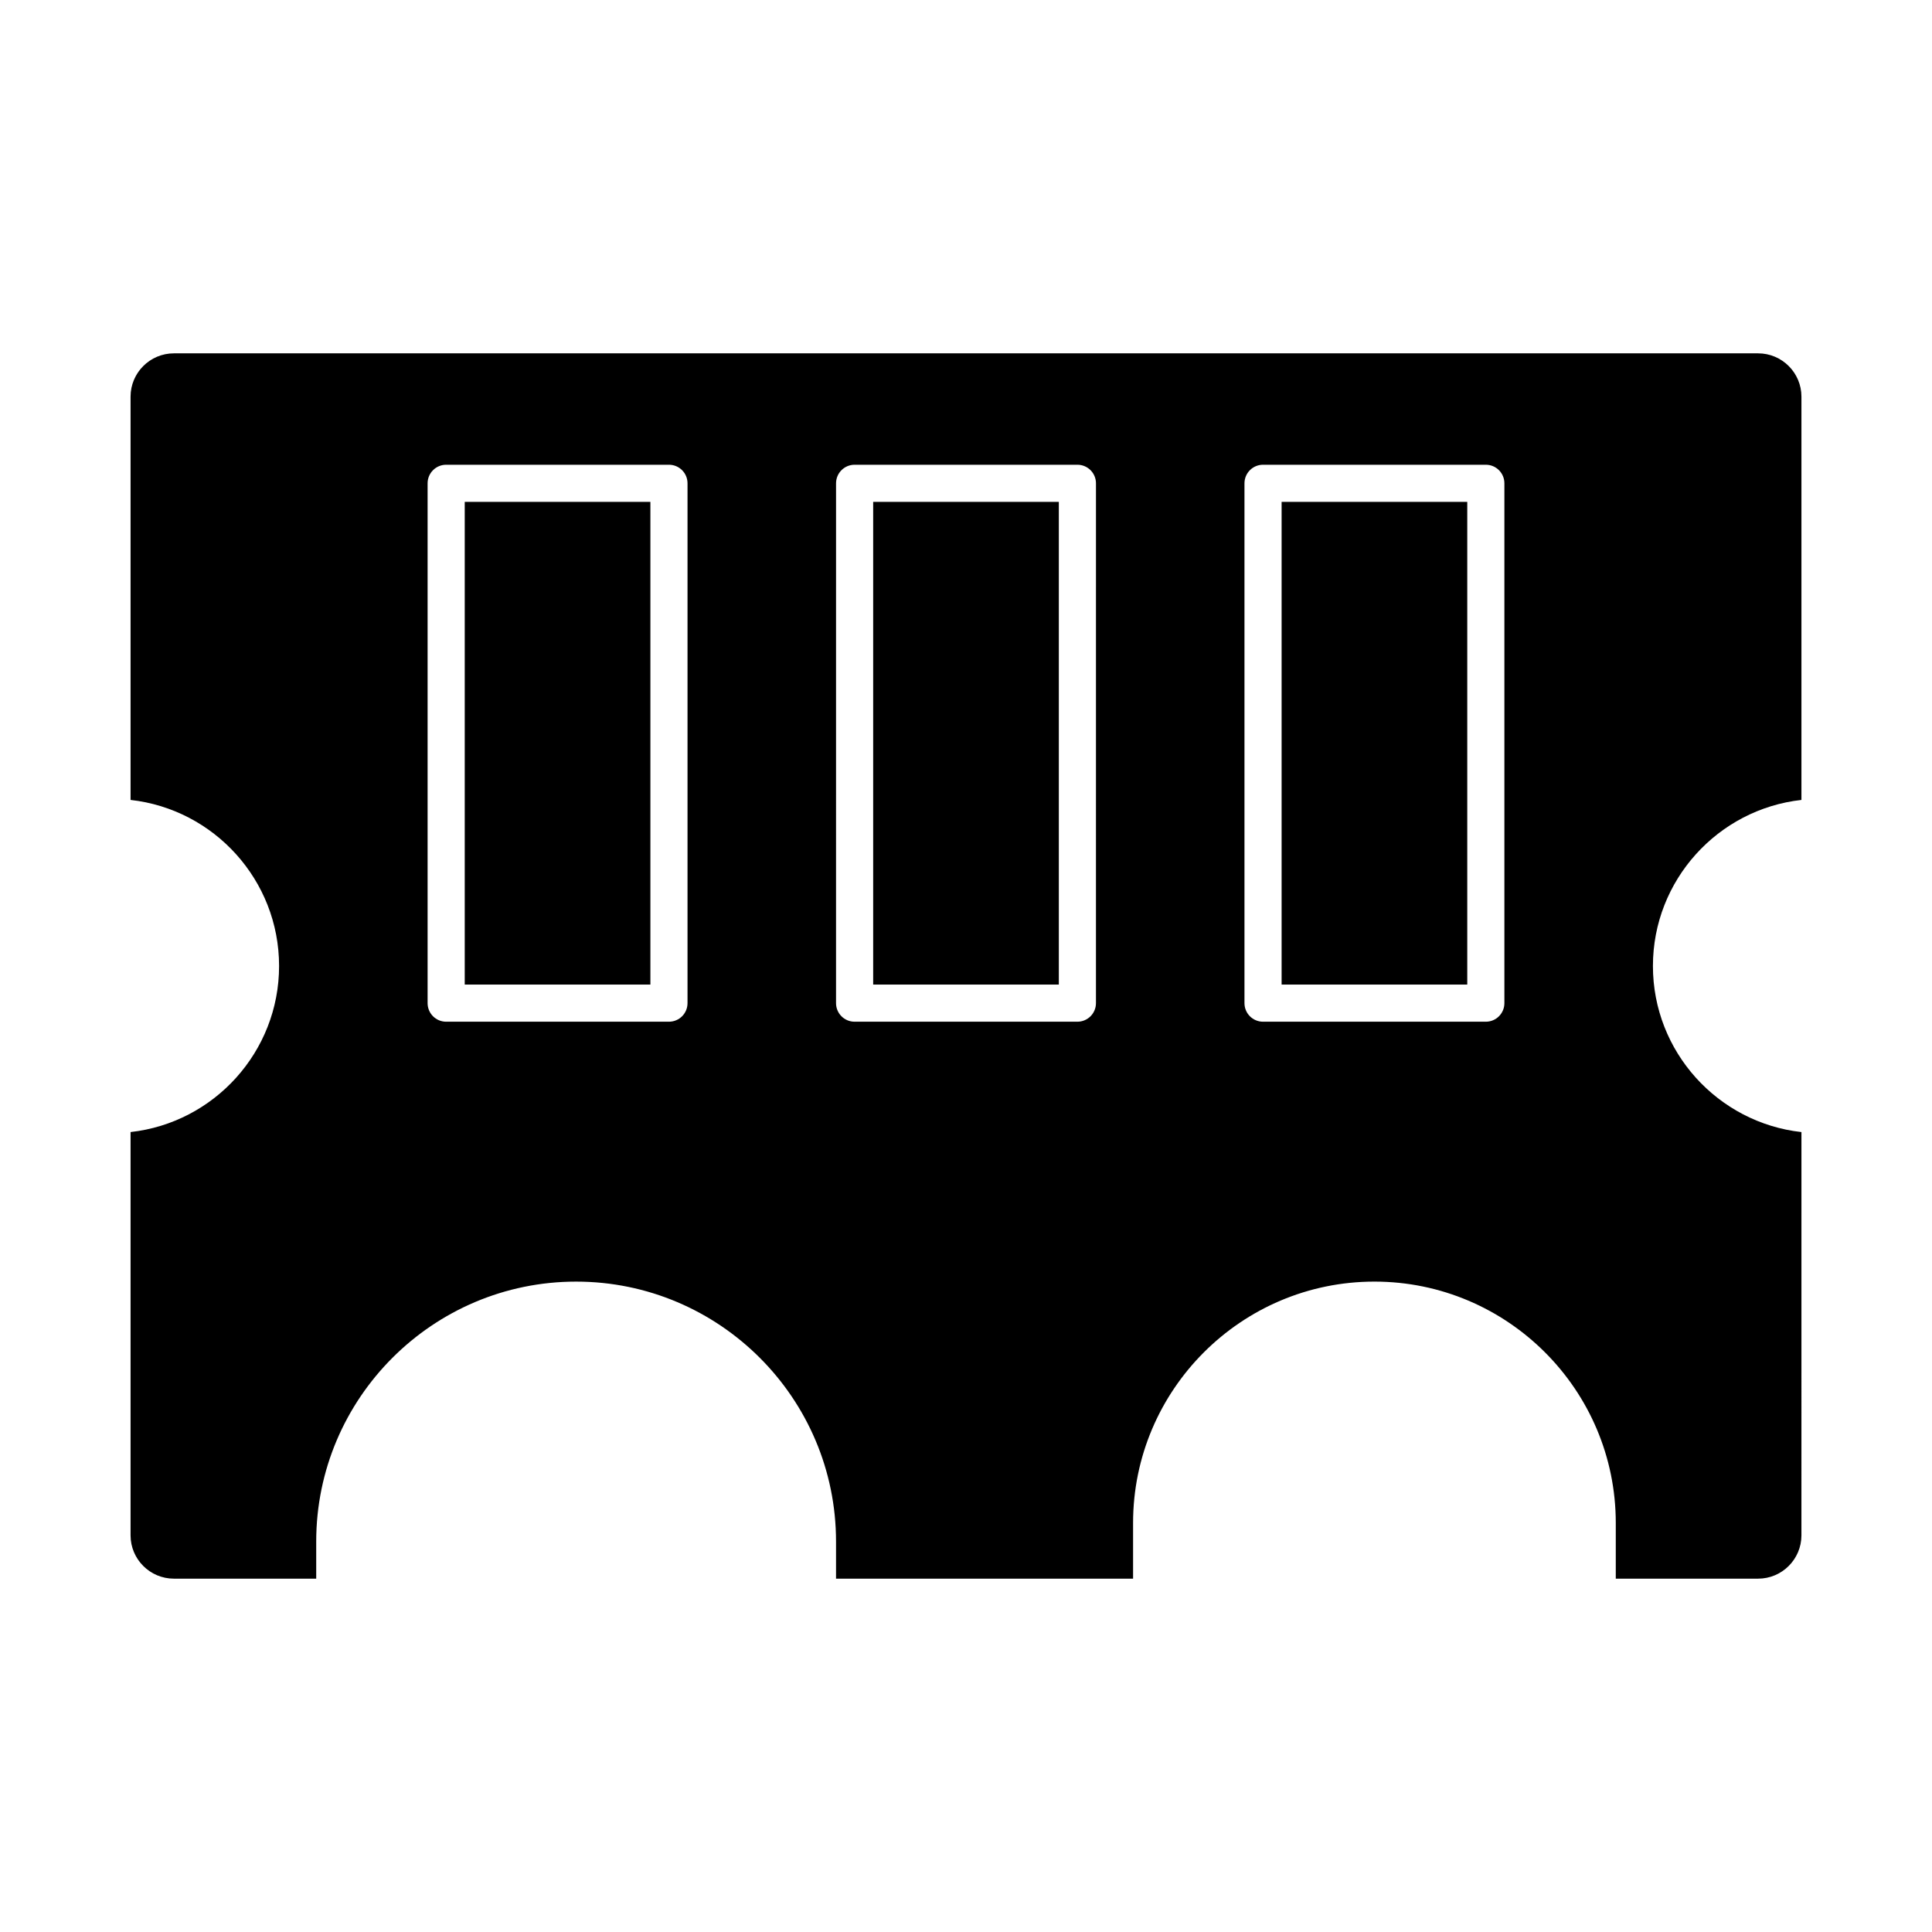 <?xml version="1.0" encoding="UTF-8"?>
<!-- Uploaded to: ICON Repo, www.svgrepo.com, Generator: ICON Repo Mixer Tools -->
<svg fill="#000000" width="800px" height="800px" version="1.1" viewBox="144 144 512 512" xmlns="http://www.w3.org/2000/svg">
 <g>
  <path d="m375.4 277h49.199v127.92h-49.199z"/>
  <path d="m267.16 277h49.199v127.92h-49.199z"/>
  <path d="m483.64 277h49.199v127.92h-49.199z"/>
  <path d="m621.4 355.99v-106.87c0-6.328-5.148-11.48-11.48-11.48h-419.84c-6.332 0-11.48 5.152-11.48 11.48v106.87c22.109 2.457 39.359 21.254 39.359 44.008s-17.25 41.555-39.359 44.008v106.87c0 6.336 5.148 11.484 11.48 11.484h37.719v-9.84c0-37.98 30.898-68.879 68.879-68.879s68.879 30.898 68.879 68.879v9.84h78.719v-14.762c0-35.27 28.691-63.961 63.961-63.961s63.961 28.691 63.961 63.961v14.762h37.719c6.332 0 11.48-5.148 11.48-11.48l0.004-106.87c-22.109-2.457-39.359-21.254-39.359-44.008s17.25-41.555 39.359-44.012zm-295.2 53.852c0 2.719-2.203 4.922-4.922 4.922h-59.039c-2.719 0-4.922-2.203-4.922-4.922v-137.76c0-2.719 2.203-4.922 4.922-4.922h59.039c2.719 0 4.922 2.203 4.922 4.922zm108.24 0c0 2.719-2.203 4.922-4.922 4.922h-59.039c-2.719 0-4.922-2.203-4.922-4.922l0.004-137.76c0-2.719 2.203-4.922 4.922-4.922h59.039c2.719 0 4.922 2.203 4.922 4.922zm108.24 0c0 2.719-2.203 4.922-4.922 4.922h-59.039c-2.719 0-4.922-2.203-4.922-4.922v-137.76c0-2.719 2.203-4.922 4.922-4.922h59.039c2.719 0 4.922 2.203 4.922 4.922z"/>
 </g>
</svg>